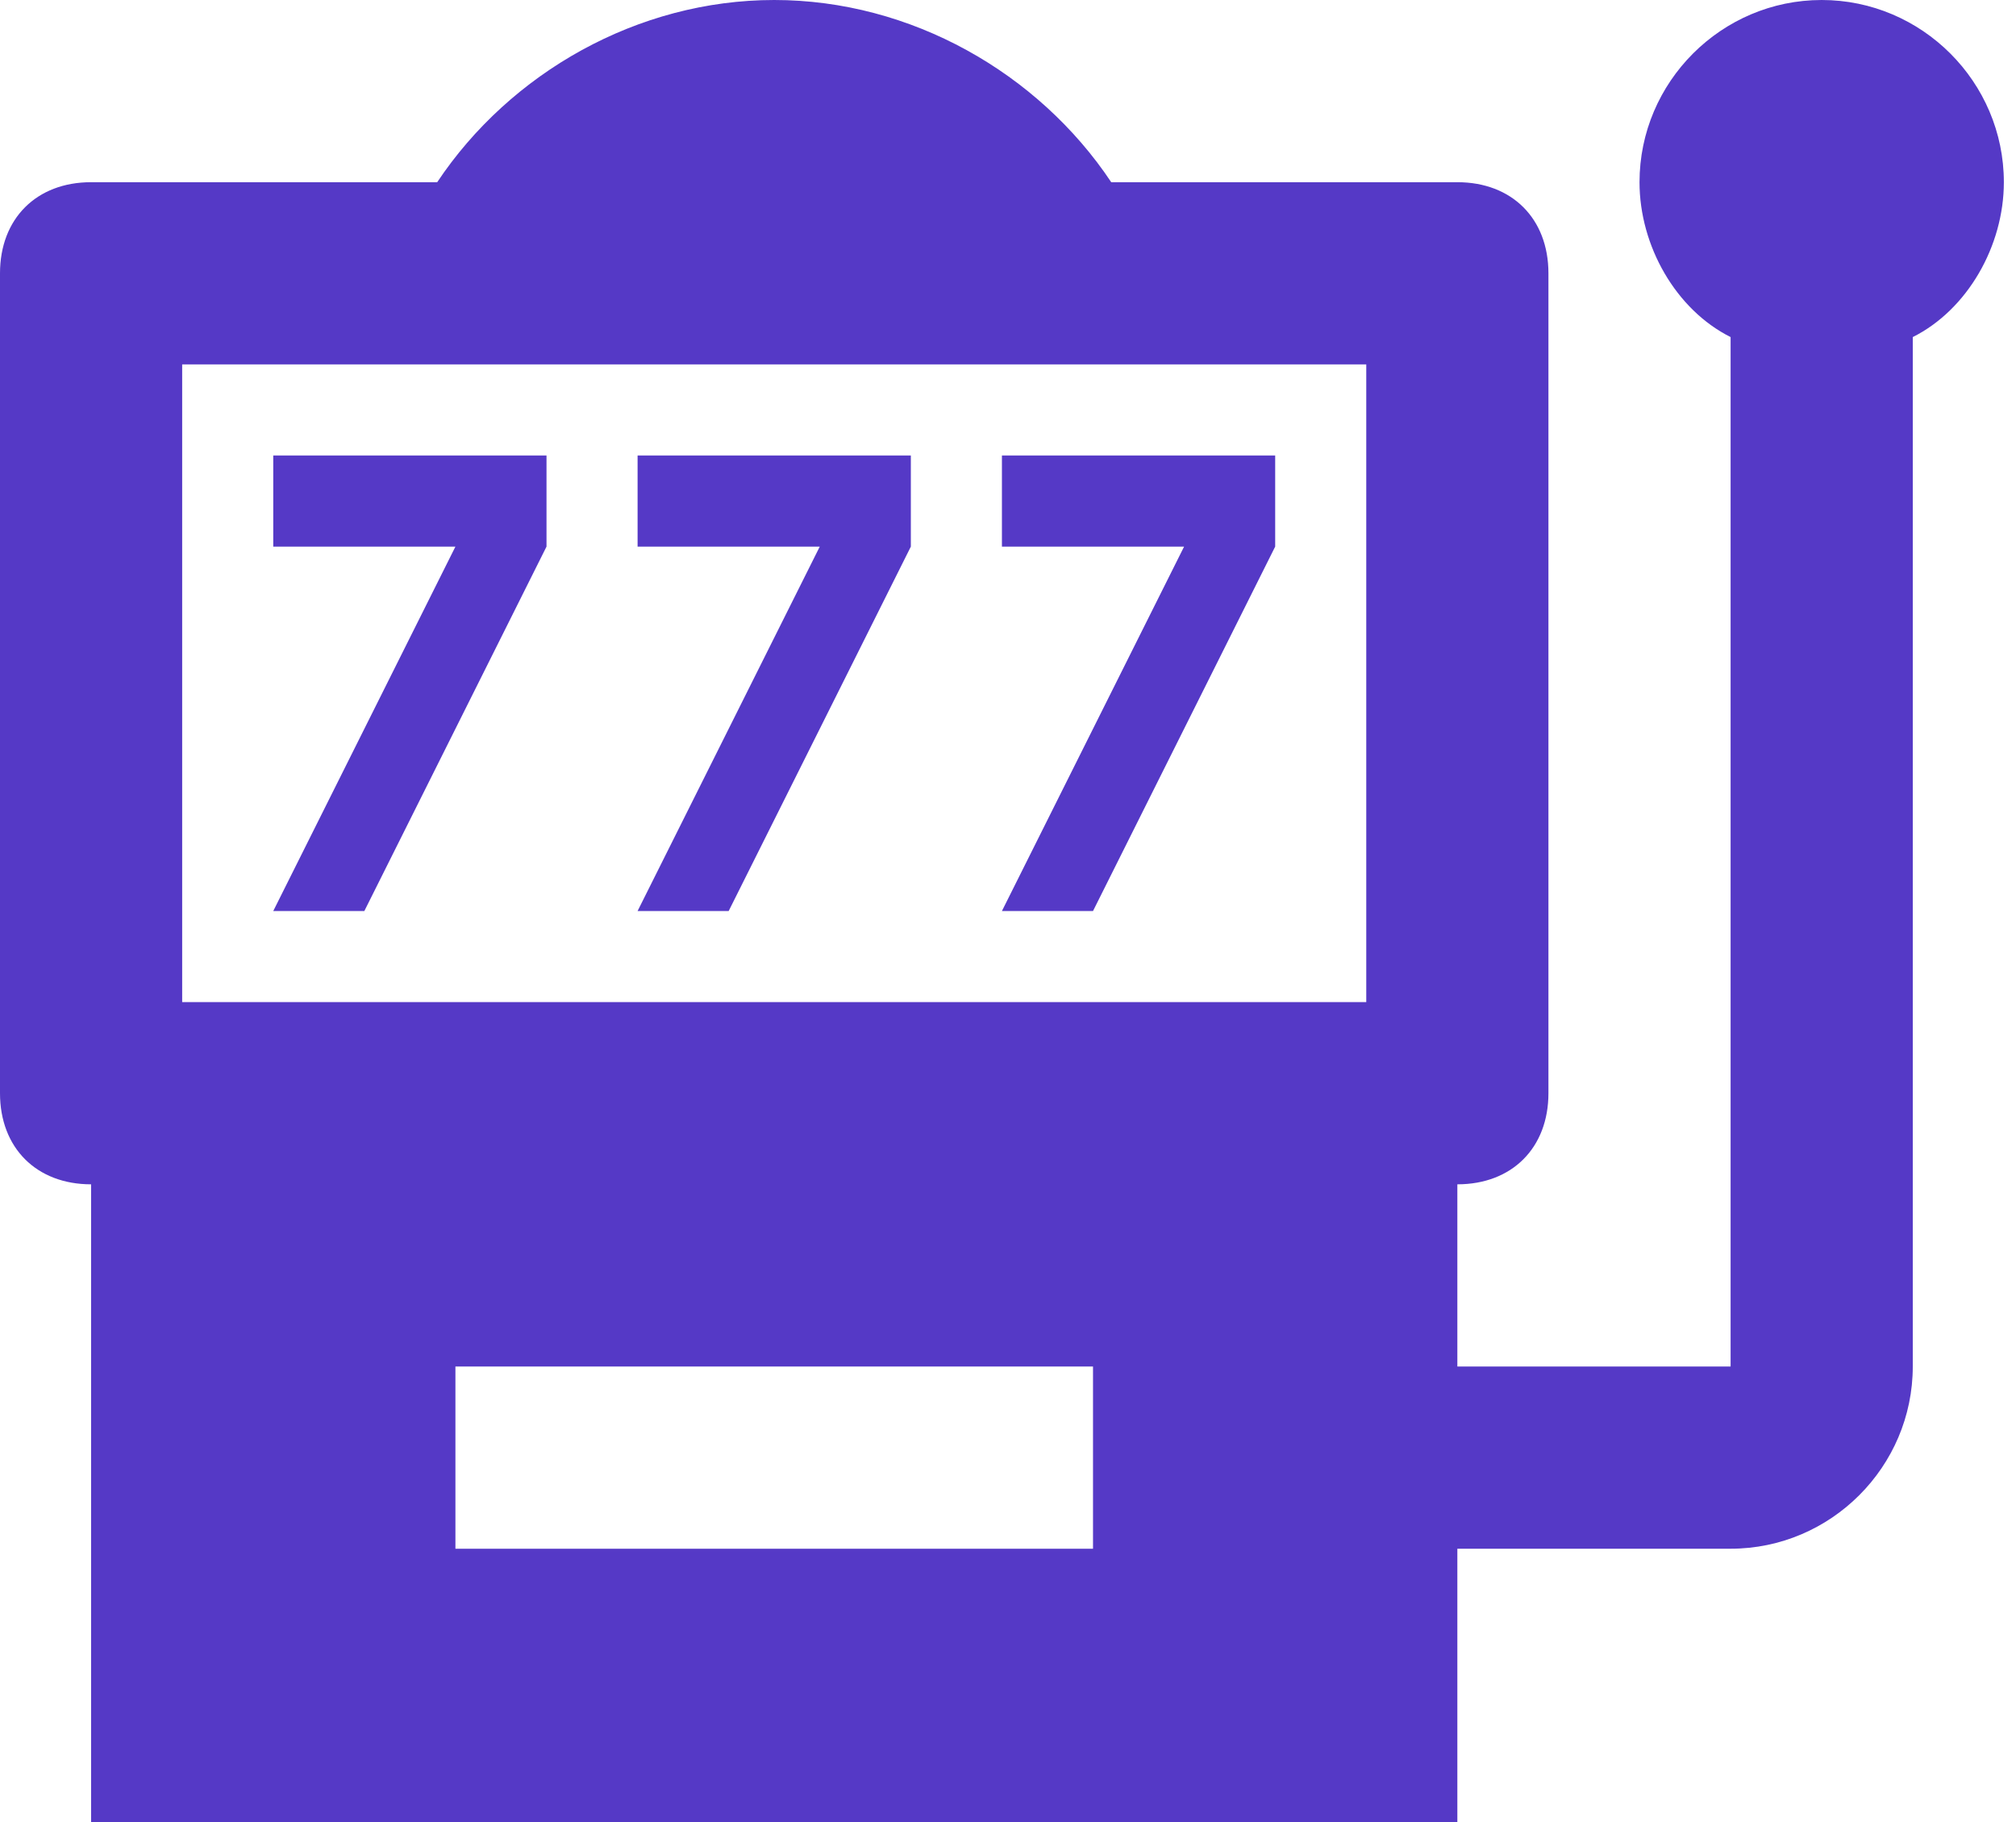 <svg xmlns="http://www.w3.org/2000/svg" width="83" height="75" viewBox="0 0 83 75" fill="none"><path d="M15 37.5L22.5 22.5V18.75H11.25V22.5H18.75L11.25 37.5M30 37.5L37.5 22.5V18.75H26.25V22.5H33.75L26.25 37.5M45 37.5L52.5 22.5V18.75H41.25V22.5H48.75L41.25 37.5M75 0C70.875 0 67.5 3.375 67.5 7.5C67.5 10.125 69 12.75 71.25 13.875V56.25H60V48.75C62.25 48.75 63.75 47.25 63.75 45V11.25C63.75 9 62.25 7.5 60 7.5H45.75C42.75 3 37.5 0 31.875 0C26.25 0 21 3 18 7.5H3.75C1.5 7.5 0 9 0 11.25V45C0 47.25 1.5 48.75 3.75 48.75V75H60V63.75H71.25C75.375 63.75 78.75 60.375 78.75 56.25V13.875C81 12.75 82.5 10.125 82.5 7.5C82.5 3.375 79.125 0 75 0ZM45 63.75H18.75V56.25H45V63.75ZM56.25 41.25H7.5V15H56.25V41.25Z" fill="#5539C6"></path></svg>
